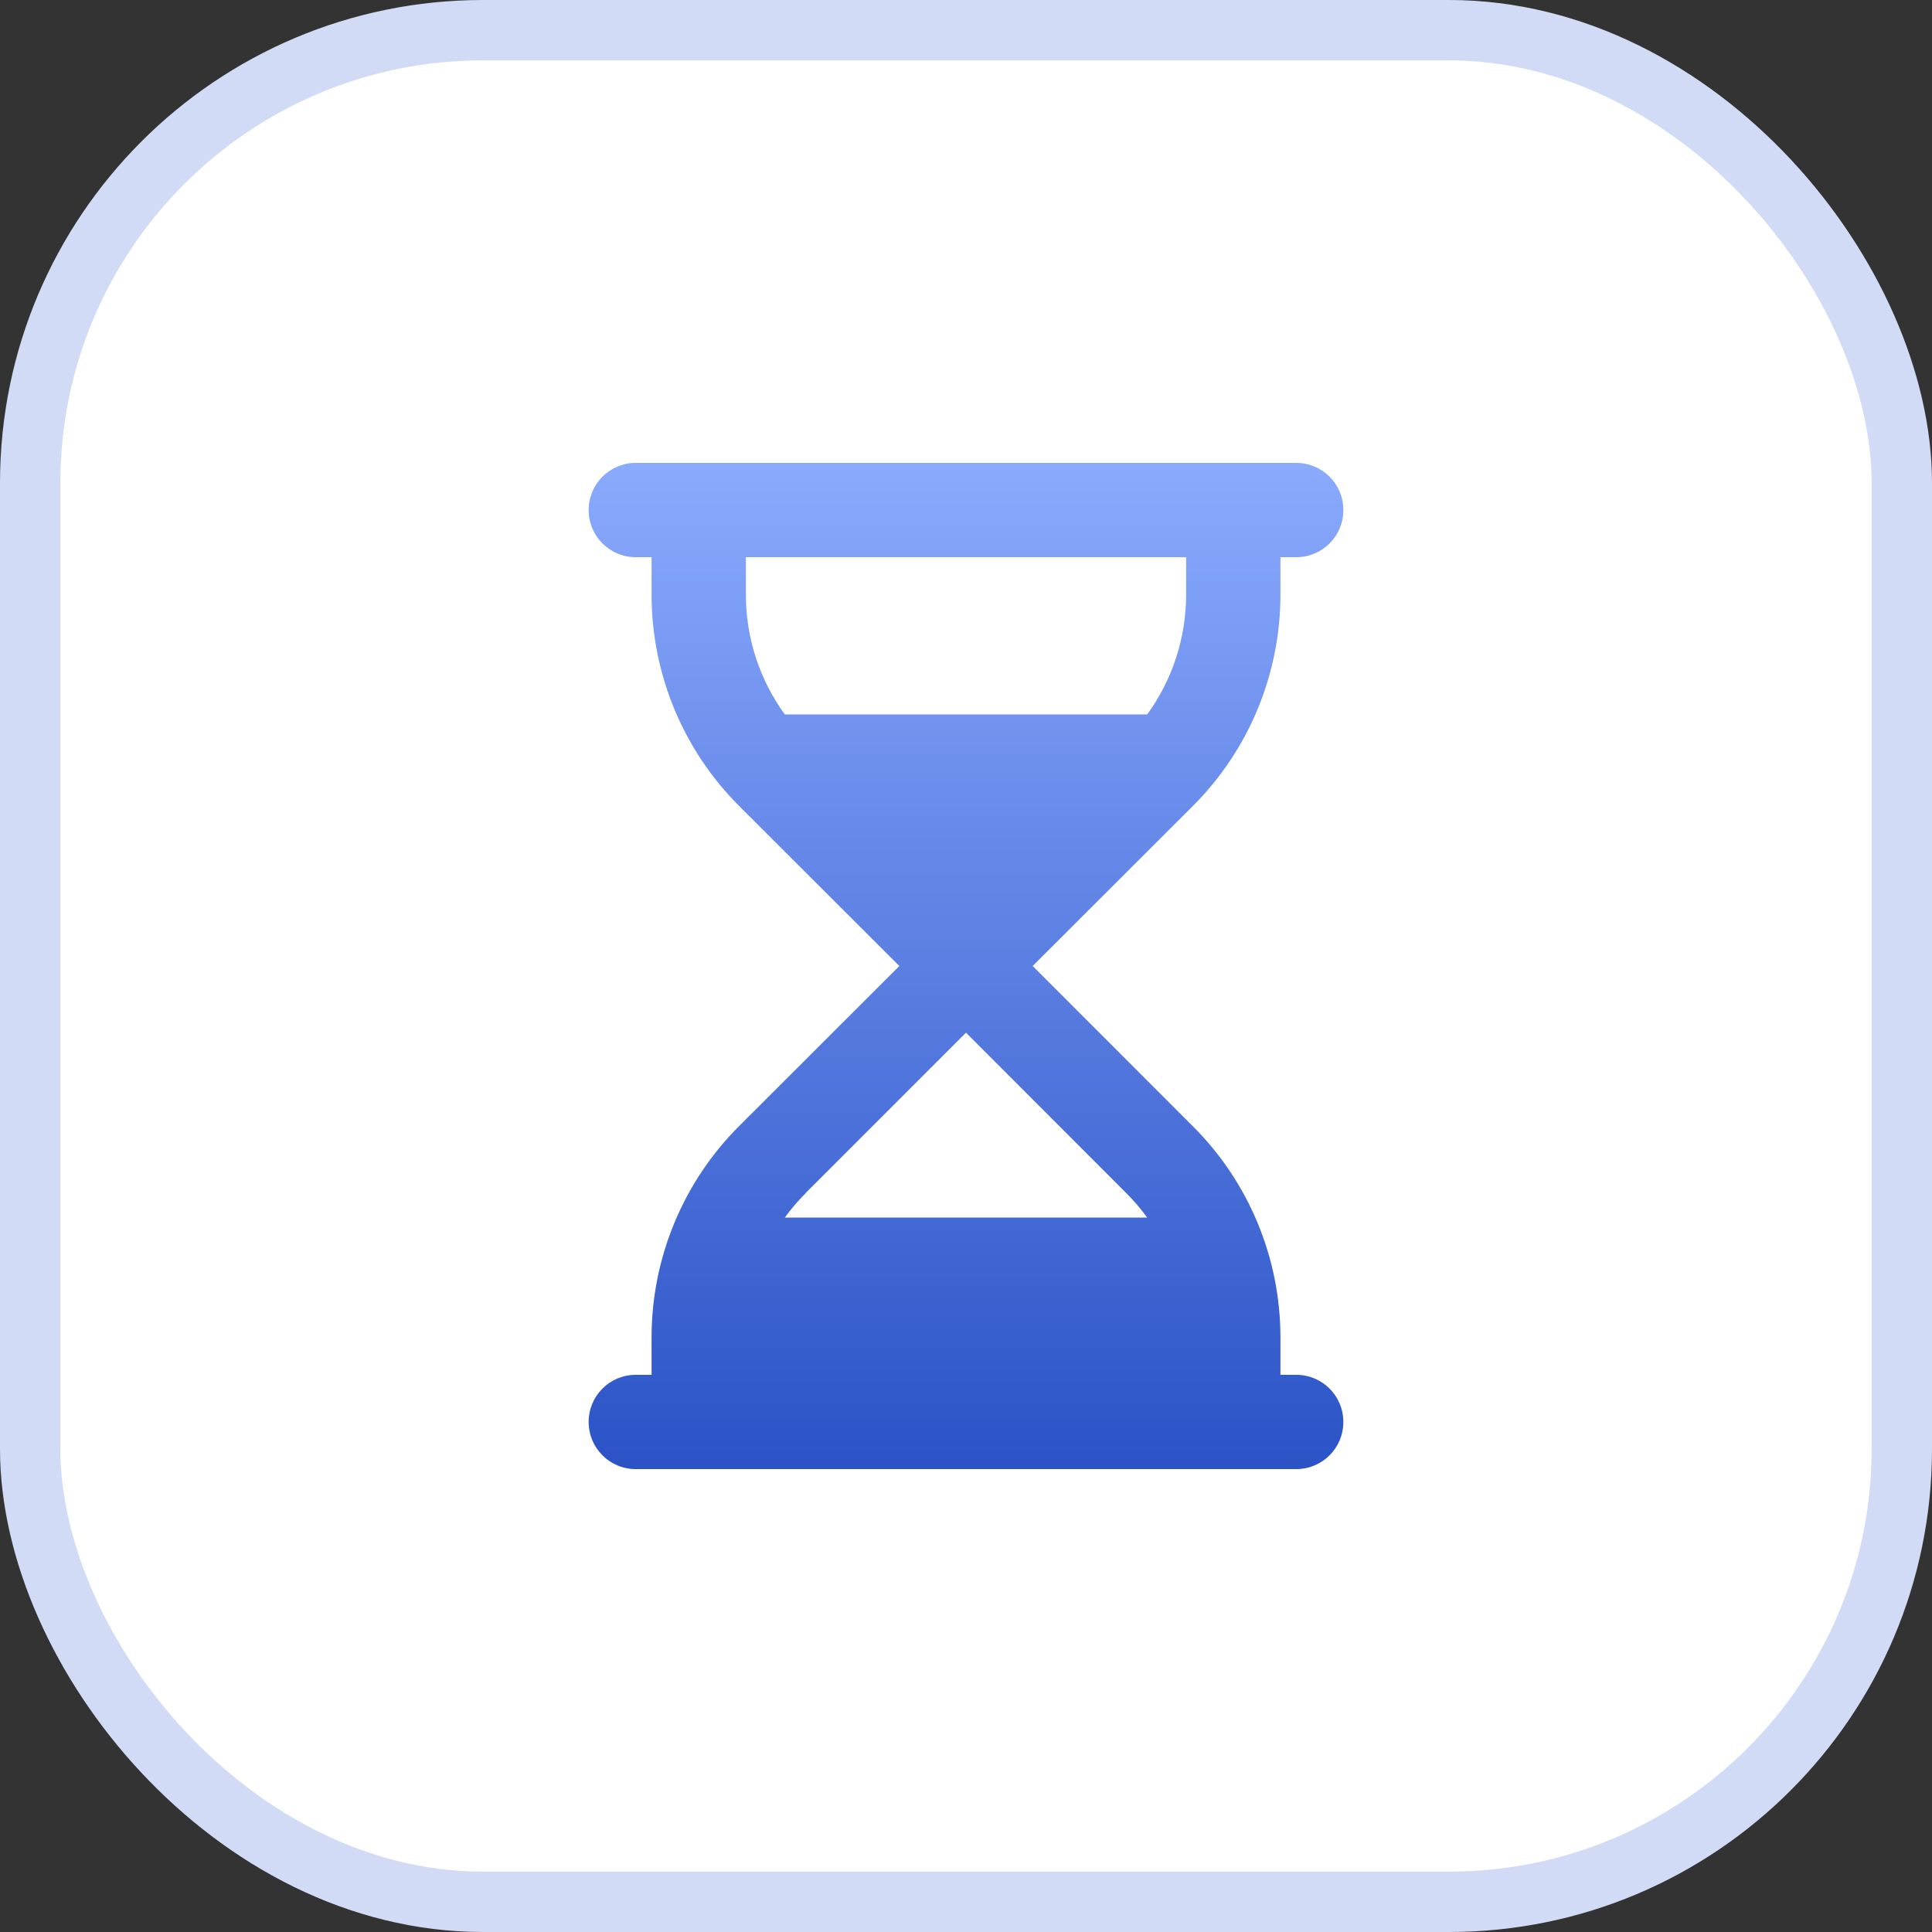 <?xml version="1.0" encoding="UTF-8"?> <svg xmlns="http://www.w3.org/2000/svg" width="32" height="32" viewBox="0 0 32 32" fill="none"><rect x="0" y="0" width="32" height="32" fill="#333333" stroke="none"/><rect x="0.5" y="0.5" width="31" height="31" rx="7.5" fill="white"></rect><rect x="0.5" y="0.5" width="31" height="31" rx="7.5" stroke="#D2DBF6"></rect><path d="M9.75 8.448C9.75 8.015 10.098 7.667 10.531 7.667H21.469C21.902 7.667 22.25 8.015 22.25 8.448C22.25 8.881 21.902 9.229 21.469 9.229H21.208V9.848C21.208 11.16 20.688 12.419 19.76 13.347L17.104 16L19.756 18.653C20.688 19.581 21.208 20.841 21.208 22.152V22.771H21.469C21.902 22.771 22.25 23.119 22.25 23.552C22.25 23.985 21.902 24.333 21.469 24.333H10.531C10.098 24.333 9.75 23.985 9.75 23.552C9.75 23.119 10.098 22.771 10.531 22.771H10.792V22.152C10.792 20.841 11.312 19.581 12.24 18.653L14.896 16L12.24 13.347C11.312 12.419 10.792 11.16 10.792 9.848V9.229H10.531C10.098 9.229 9.75 8.881 9.75 8.448ZM13.347 19.76C13.22 19.887 13.103 20.023 12.999 20.167H19.001C18.897 20.023 18.78 19.887 18.653 19.76L16 17.104L13.347 19.757V19.76ZM19.001 11.833C19.418 11.261 19.646 10.564 19.646 9.848V9.229H12.354V9.848C12.354 10.567 12.582 11.261 12.999 11.833H19.001Z" fill="url(#paint0_linear_24410_29165)"></path><defs><linearGradient id="paint0_linear_24410_29165" x1="16" y1="7.667" x2="16" y2="24.333" gradientUnits="userSpaceOnUse"><stop stop-color="#8AAAFD"></stop><stop offset="1" stop-color="#2B53C6"></stop></linearGradient></defs></svg> 